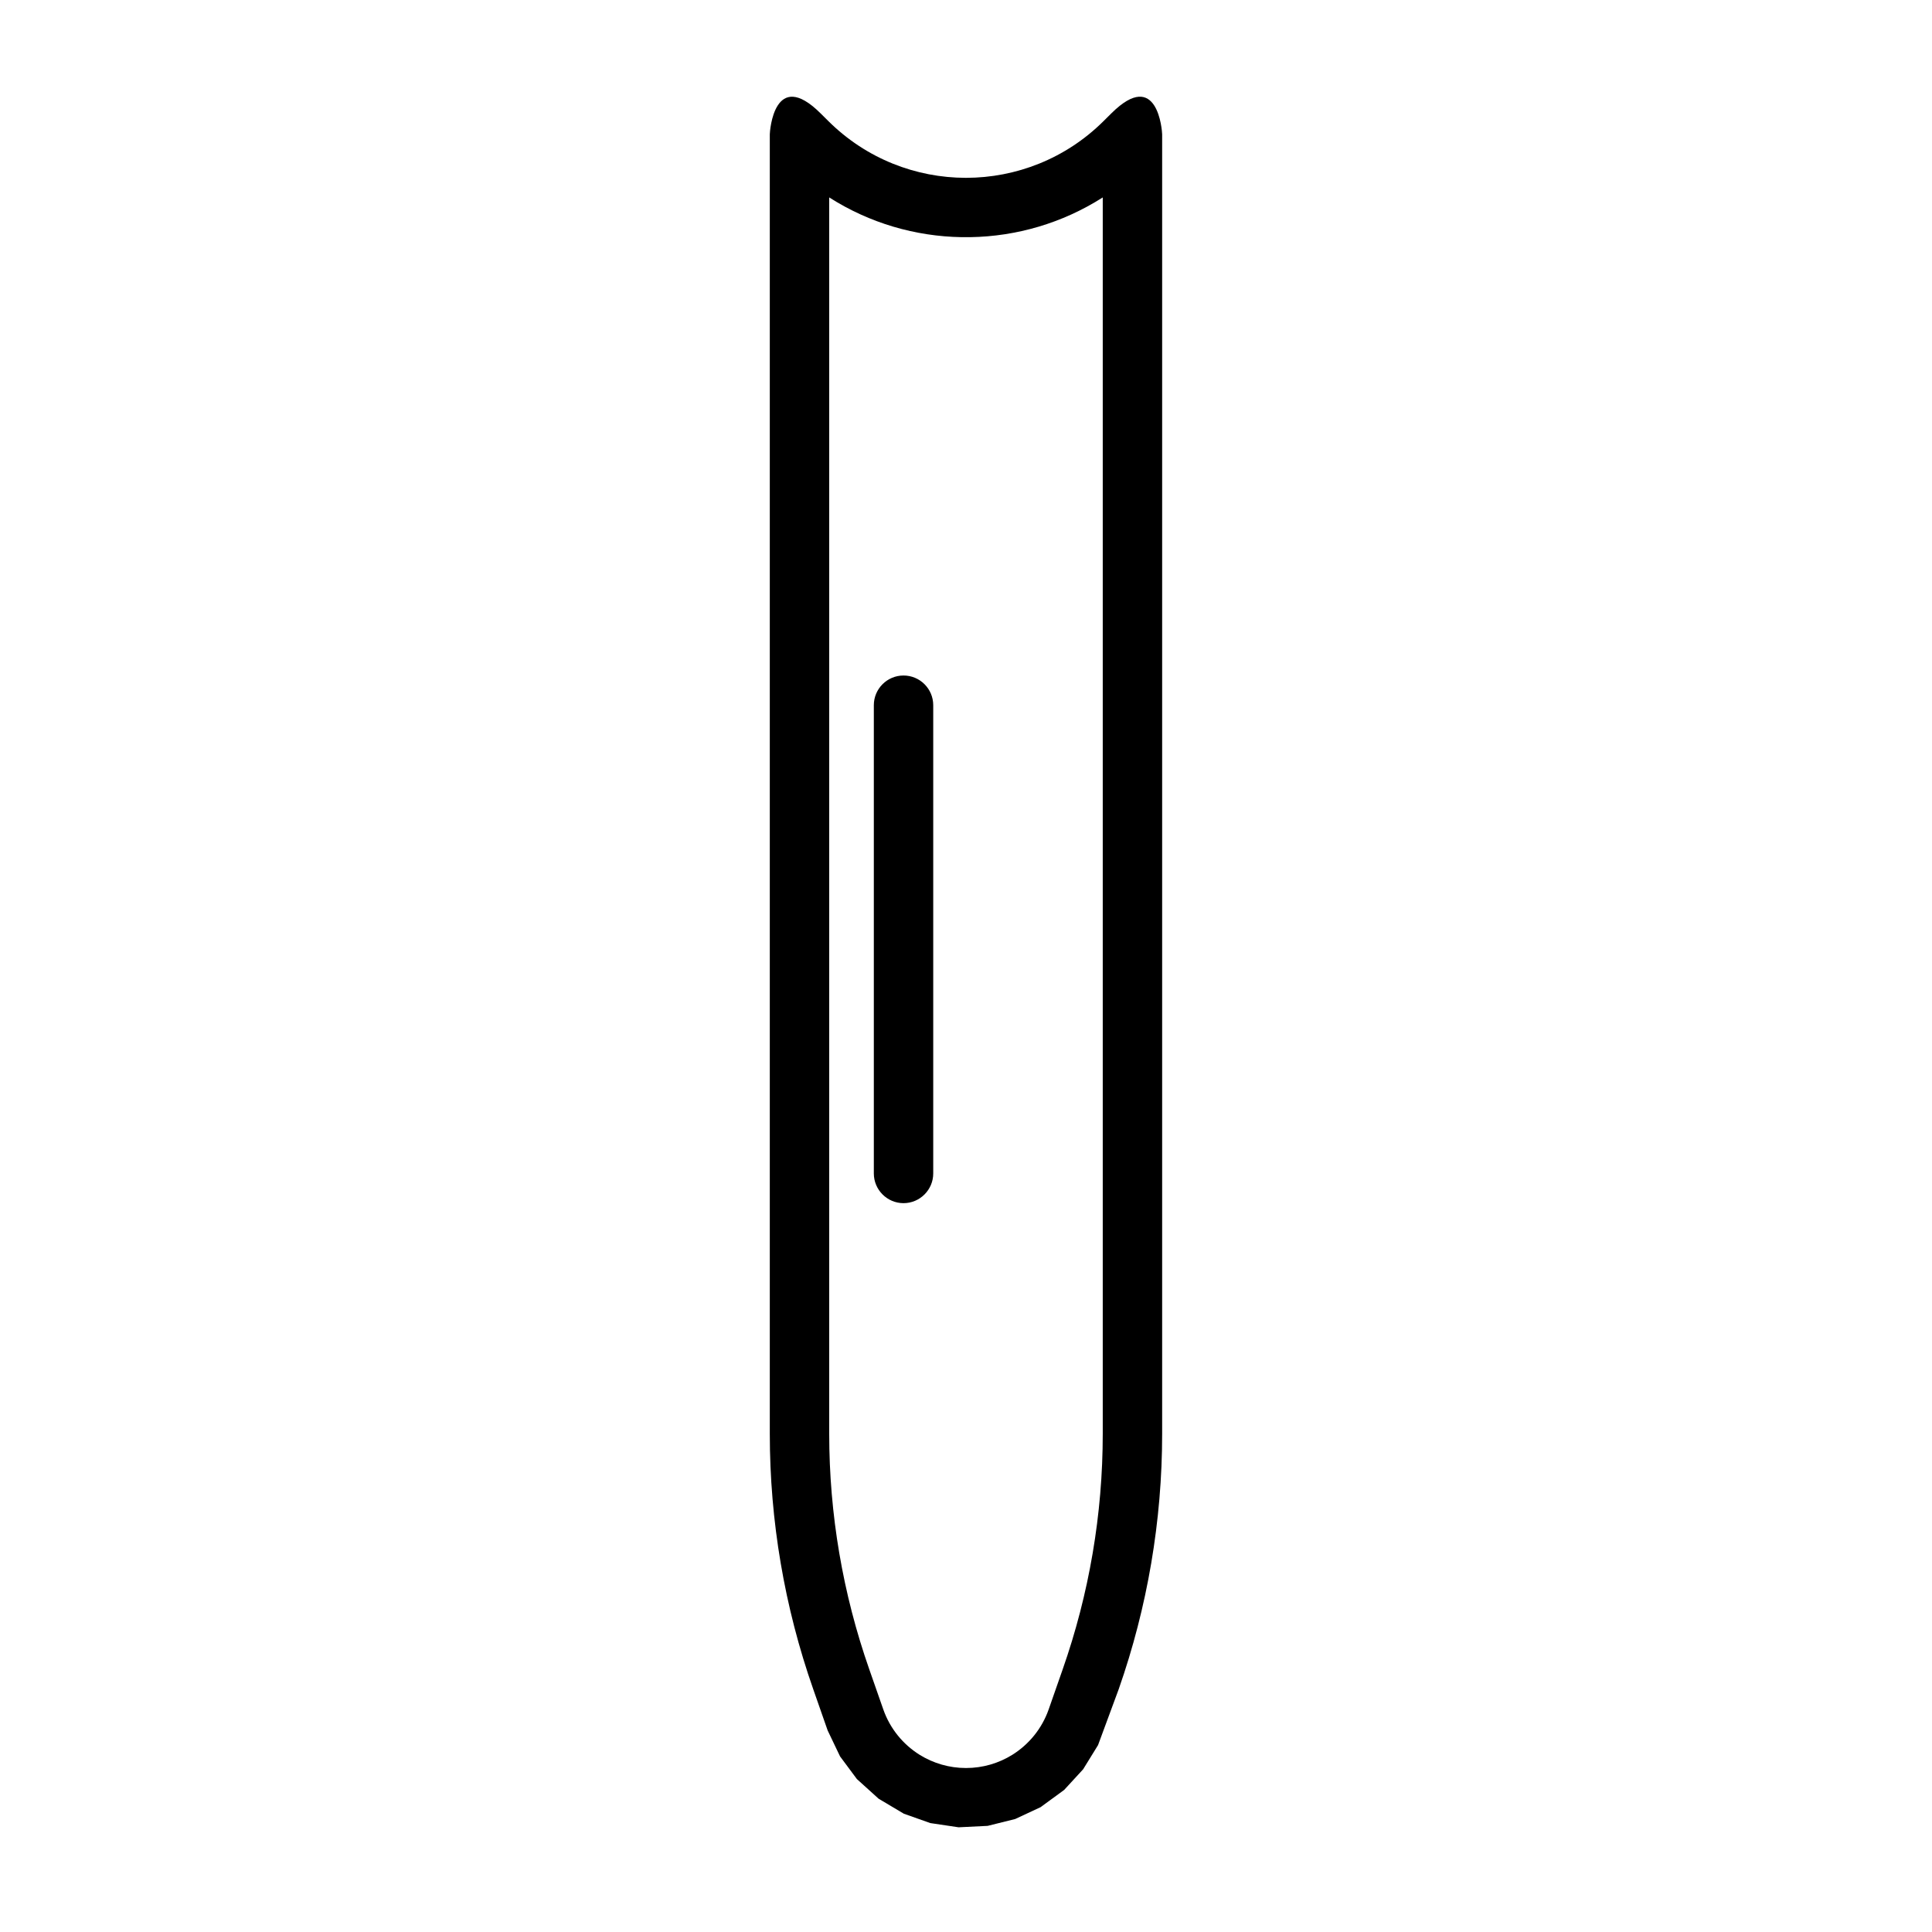 <?xml version="1.0" encoding="UTF-8"?>
<!-- Uploaded to: ICON Repo, www.iconrepo.com, Generator: ICON Repo Mixer Tools -->
<svg fill="#000000" width="800px" height="800px" version="1.1" viewBox="144 144 512 512" xmlns="http://www.w3.org/2000/svg">
 <path d="m438.55 174.01c12.25-12.156 13.43 4.738 13.43 5.574v344.39c0 23.035-3.891 45.926-11.508 67.668l-5.481 14.832-3.953 6.406-5.023 5.465-6.266 4.582-6.723 3.133-7.289 1.812-7.699 0.379-7.496-1.117-7.023-2.488-6.676-3.969-5.762-5.211-4.457-6-3.289-6.879-3.824-10.941c-7.621-21.742-11.508-44.633-11.508-67.668v-344.39c0-0.836 1.18-17.727 13.43-5.574l2.125 2.109c10.078 9.996 23.238 14.988 36.383 15.004h0.094c13.145-0.016 26.309-5.008 36.383-15.004l2.125-2.109zm-74.801 22.309v327.65c0 21.27 3.59 42.383 10.629 62.457l3.699 10.578c1.793 5.133 5.273 9.32 9.668 12.059 3.59 2.219 7.809 3.481 12.234 3.481h0.031c4.426 0 8.645-1.258 12.234-3.481 4.394-2.738 7.871-6.926 9.668-12.059l3.699-10.578c7.039-20.074 10.629-41.188 10.629-62.457v-327.65l-0.094 0.062c-10.66 6.769-22.781 10.266-34.969 10.469h-2.363c-12.188-0.203-24.309-3.699-34.969-10.469l-0.094-0.062zm27.566 258.66v-124.09c0-4.344-3.527-7.871-7.871-7.871s-7.871 3.527-7.871 7.871v124.09c0 4.328 3.527 7.871 7.871 7.871s7.871-3.543 7.871-7.871z" fill-rule="evenodd"/>
</svg>